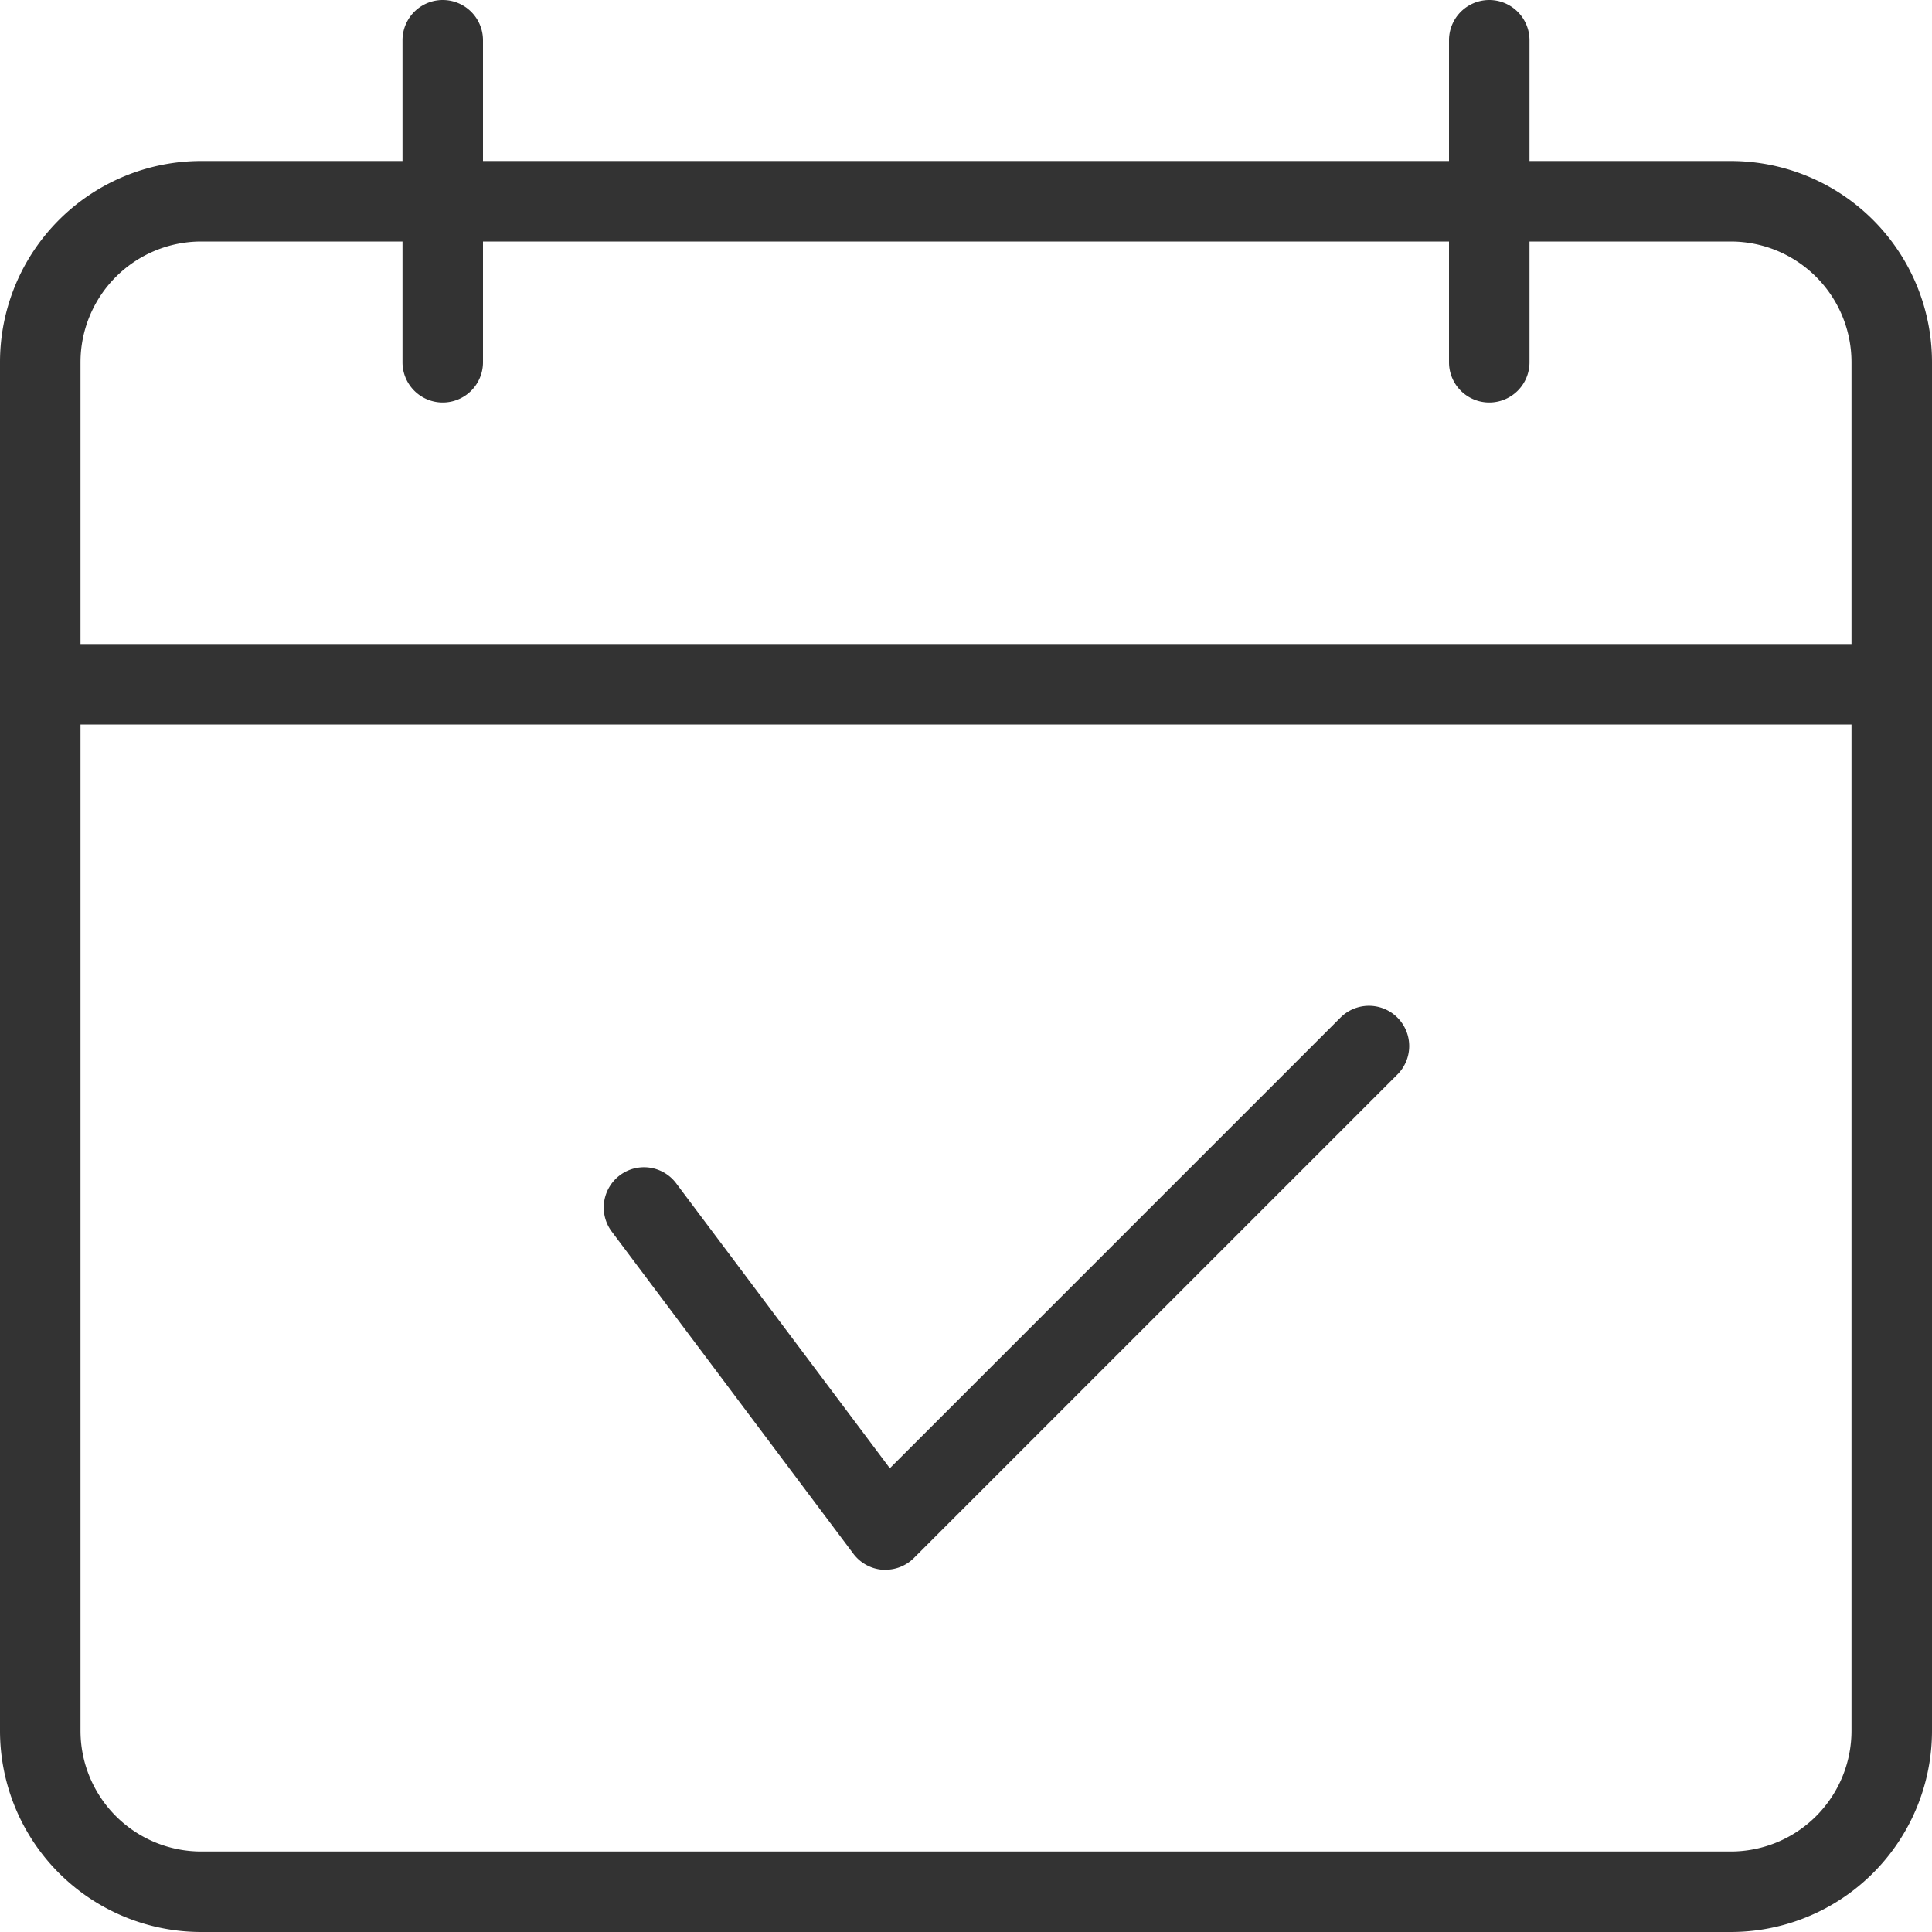 <svg id="icon-calendar" xmlns="http://www.w3.org/2000/svg" width="24" height="24" viewBox="0 0 24 24">
  <path id="パス_1" data-name="パス 1" d="M21.5,24H2.5A2.5,2.5,0,0,1,0,21.5V4.5A2.5,2.5,0,0,1,2.5,2h19A2.5,2.5,0,0,1,24,4.5v17A2.5,2.5,0,0,1,21.5,24ZM2.5,3A1.5,1.5,0,0,0,1,4.5v17A1.5,1.5,0,0,0,2.5,23h19A1.5,1.5,0,0,0,23,21.5V4.5A1.5,1.5,0,0,0,21.5,3Z" fill="#333"/>
  <path id="パス_2" data-name="パス 2" d="M23.5,9H.5a.5.5,0,0,1,0-1h23a.5.5,0,0,1,0,1ZM11,19.5h-.036a.5.5,0,0,1-.364-.2l-3-4a.5.5,0,1,1,.8-.6l2.654,3.539,5.592-5.592a.5.5,0,1,1,.707.707l-6,6A.5.5,0,0,1,11,19.5ZM5.5,5A.5.5,0,0,1,5,4.5V.5a.5.5,0,0,1,1,0v4A.5.5,0,0,1,5.5,5Zm13,0a.5.5,0,0,1-.5-.5V.5a.5.5,0,0,1,1,0v4A.5.5,0,0,1,18.5,5Z" fill="#333"/>
</svg>
